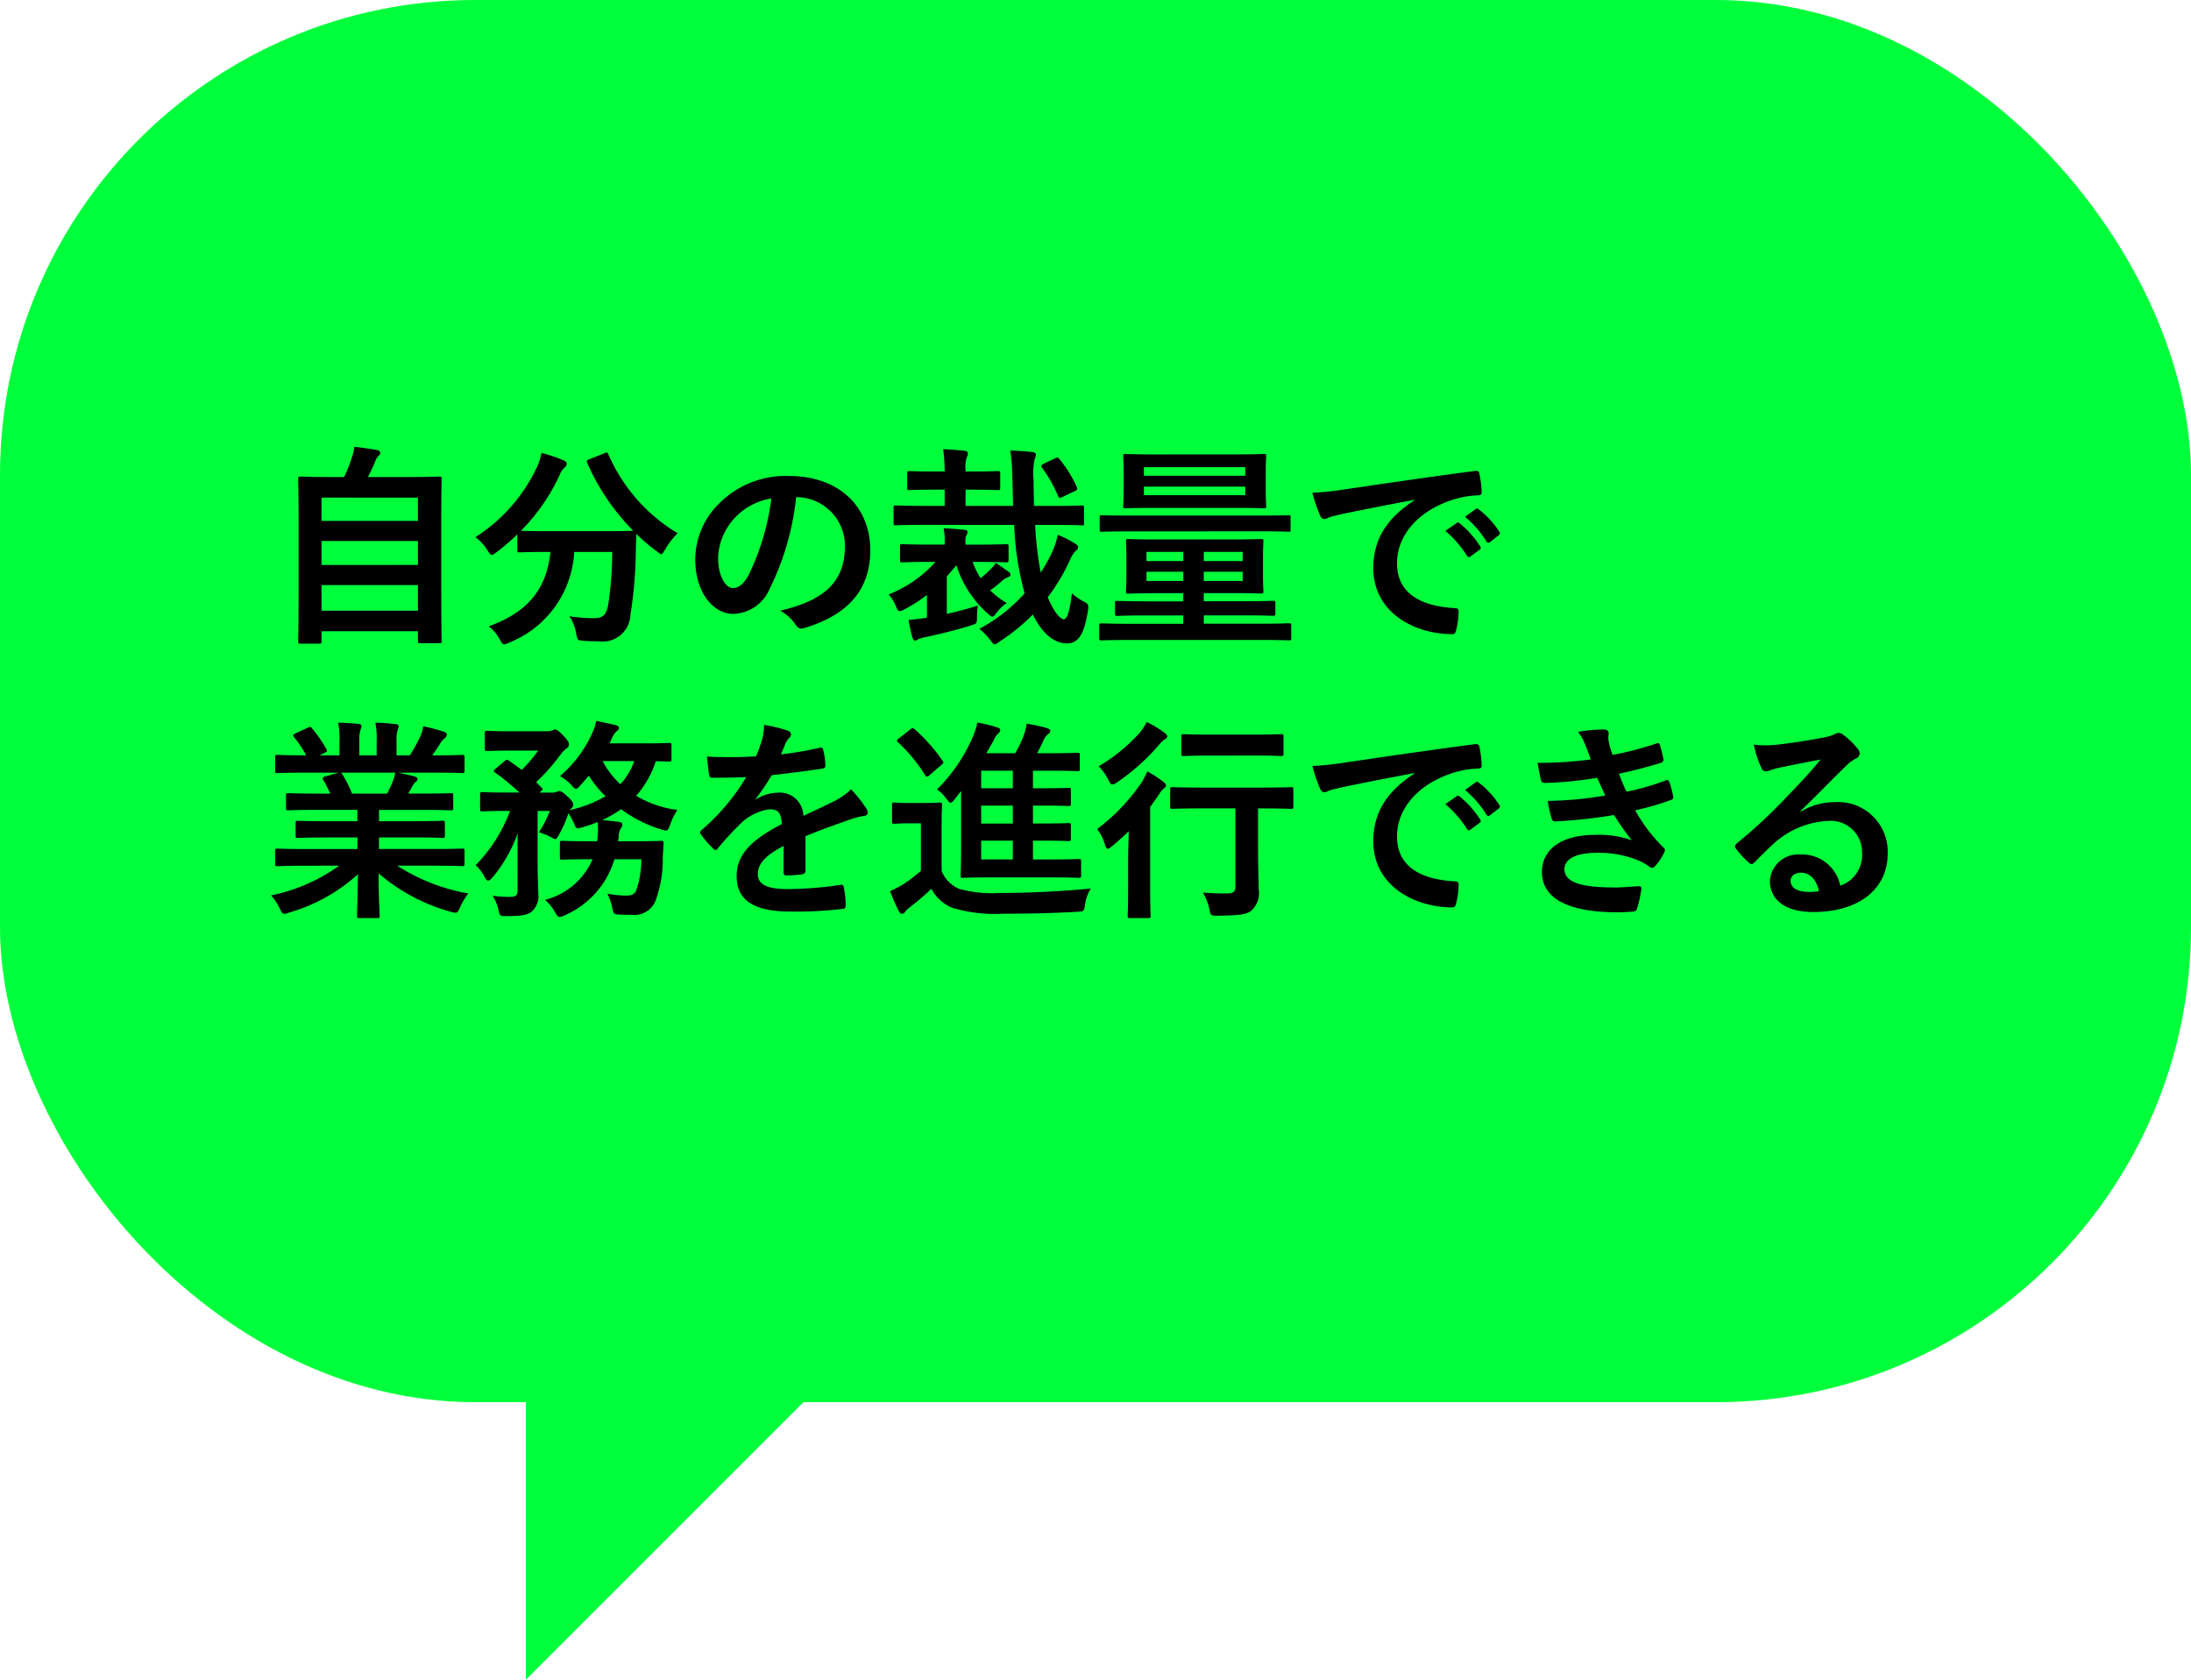 <svg xmlns="http://www.w3.org/2000/svg" width="184.477" height="141.438" viewBox="0 0 184.477 141.438">
  <g id="sp-img8-pop1" transform="translate(104 334.075)">
    <path id="Path_111529" data-name="Path 111529" d="M492.728,190.52v-33.51h33.51Z" transform="translate(-552.453 -383.157)" fill="#00ff3b"/>
    <rect id="Rectangle_45360" data-name="Rectangle 45360" width="184.477" height="118.065" rx="40" transform="translate(-104 -334.075)" fill="#00ff3b"/>
    <path id="Path_122471" data-name="Path 122471" d="M4.734,1.3c.18,0,.2-.018.2-.2V.252H13.05v.81c0,.18.018.2.2.2h1.6c.18,0,.2-.018.2-.2,0-.09-.036-1.044-.036-5.85v-3.8c0-2.862.036-3.87.036-3.978,0-.18-.018-.2-.2-.2-.126,0-.756.036-2.5.036H8.838a14.11,14.11,0,0,0,.63-1.35,1.237,1.237,0,0,1,.27-.432.364.364,0,0,0,.144-.252c0-.09-.09-.2-.252-.234-.522-.09-1.314-.216-1.926-.27a4.2,4.2,0,0,1-.2.846,11.819,11.819,0,0,1-.666,1.692H5.67c-1.746,0-2.376-.036-2.5-.036-.18,0-.2.018-.2.2,0,.126.036,1.116.036,4.464v3.33C3.006.036,2.97.99,2.97,1.1c0,.18.018.2.2.2Zm.2-2.772v-2.16H13.05v2.16Zm0-3.852V-7.344H13.05v2.016Zm0-5.67H13.05v1.962H4.932ZM27.468-14.22c-.2.09-.234.108-.162.306a18.958,18.958,0,0,0,3.87,5.706c-.18.018-.774.036-2.34.036H23.994c-1.386,0-2.016-.018-2.268-.036a16.243,16.243,0,0,0,3.294-4.77,1.443,1.443,0,0,1,.414-.576.37.37,0,0,0,.144-.27c0-.126-.054-.216-.252-.306a12.629,12.629,0,0,0-1.872-.63,5.091,5.091,0,0,1-.36,1.152,14.054,14.054,0,0,1-5.2,5.94A4.036,4.036,0,0,1,18.9-6.57c.18.27.252.4.378.4.09,0,.2-.09.4-.234A19.615,19.615,0,0,0,21.42-7.9v1.314c0,.18.018.2.2.2.108,0,.684-.036,2.376-.036h.216c-.342,3.168-1.926,5.076-5.2,6.264a3.4,3.4,0,0,1,.918,1.08c.18.306.234.432.378.432a1.183,1.183,0,0,0,.432-.144,8.706,8.706,0,0,0,5.472-7.632h3.2a29.709,29.709,0,0,1-.342,4.464c-.144.828-.45,1.116-1.206,1.116a13.413,13.413,0,0,1-2.052-.162A3.7,3.7,0,0,1,26.37.432c.126.594.108.594.666.63.432.036.774.036,1.224.036a2.331,2.331,0,0,0,2.682-2.214,35.929,35.929,0,0,0,.45-5.04c.018-.63.018-1.26.054-1.782a14.893,14.893,0,0,0,1.71,1.458c.18.144.288.234.378.234.108,0,.18-.126.342-.4a6.162,6.162,0,0,1,1.044-1.35,14.413,14.413,0,0,1-5.832-6.642c-.072-.18-.108-.2-.342-.09Zm17.5,3.186A4.089,4.089,0,0,1,49-6.858C49-3.456,46.6-2.2,43.56-1.476A3.818,3.818,0,0,1,44.82-.342c.234.36.4.432.774.324,3.654-1.1,5.544-3.2,5.544-6.552,0-3.582-2.538-6.246-6.858-6.246a7.877,7.877,0,0,0-5.85,2.3A6.632,6.632,0,0,0,36.4-5.832c0,2.934,1.6,4.626,3.186,4.626a3.419,3.419,0,0,0,3.06-2.07,22.539,22.539,0,0,0,2.25-7.758Zm-2.16.108A20.566,20.566,0,0,1,40.9-4.482c-.486.864-.882,1.1-1.35,1.1-.558,0-1.224-.918-1.224-2.574a5.183,5.183,0,0,1,1.4-3.33A5.421,5.421,0,0,1,42.8-10.926ZM63.252-8.694a25.54,25.54,0,0,0,.828,5.562l.054.2A13.913,13.913,0,0,1,60.318.054a4.857,4.857,0,0,1,.9.918c.2.252.27.378.4.378.09,0,.2-.072.4-.216a17.131,17.131,0,0,0,2.808-2.286c.7,1.422,1.656,2.43,2.88,2.43,1.026,0,1.458-.9,1.764-2.772.072-.45.054-.54-.4-.774a4.446,4.446,0,0,1-.954-.666c-.2,1.656-.432,2.178-.684,2.178-.306,0-.864-.648-1.35-1.854a16.03,16.03,0,0,0,1.854-3.1A2.667,2.667,0,0,1,68.4-6.48c.126-.108.234-.2.234-.324s-.072-.216-.252-.324a9.156,9.156,0,0,0-1.458-.738,6.492,6.492,0,0,1-.5,1.512,12.773,12.773,0,0,1-.936,1.674,30.088,30.088,0,0,1-.468-4.014H66.69c1.62,0,2.16.036,2.268.036.18,0,.18-.018.18-.216v-1.242c0-.2,0-.216-.18-.216-.108,0-.648.036-2.268.036H64.926c-.018-.684-.036-1.4-.036-2.178a5.539,5.539,0,0,1,.09-1.764,1.163,1.163,0,0,0,.108-.378c0-.108-.108-.2-.306-.216-.648-.072-1.188-.108-1.854-.126a18.545,18.545,0,0,1,.18,2.538l.054,2.124h-4v-1.368h.594c1.512,0,2.016.036,2.124.036.18,0,.2-.018.2-.216V-13.05c0-.162-.018-.18-.2-.18-.108,0-.612.036-2.124.036h-.594V-13.3a2.679,2.679,0,0,1,.108-1.116.733.733,0,0,0,.09-.324c0-.09-.108-.18-.288-.2-.612-.054-1.134-.108-1.8-.126a11.78,11.78,0,0,1,.126,1.872h-.828c-1.53,0-2.016-.036-2.124-.036-.18,0-.2.018-.2.18v1.206c0,.2.018.216.2.216.108,0,.594-.036,2.124-.036H57.4V-10.3H55.548c-1.6,0-2.142-.036-2.25-.036-.2,0-.2.018-.2.216v1.242c0,.2,0,.216.2.216.108,0,.648-.036,2.25-.036ZM56.628-5.58a10.419,10.419,0,0,1-3.942,2.736A3.465,3.465,0,0,1,53.3-1.836c.126.27.18.4.324.4a1.029,1.029,0,0,0,.414-.162,12.344,12.344,0,0,0,1.872-1.206V-.882c-.432.072-1.044.144-1.548.18A13.017,13.017,0,0,0,54.666.72c.054.2.144.324.216.324a.432.432,0,0,0,.27-.108,3.337,3.337,0,0,1,.612-.18c1.08-.234,2.682-.612,3.8-.972.54-.18.558-.144.558-.72a7.933,7.933,0,0,1,.072-.972c-.954.306-1.8.522-2.61.7v-3.15l.81-.936A9.036,9.036,0,0,0,61-1.26c.216.2.324.288.414.288.108,0,.18-.09.324-.288a4.016,4.016,0,0,1,.882-.864,6.888,6.888,0,0,1-1.386-1.062,10.407,10.407,0,0,0,.954-.756,1.561,1.561,0,0,1,.522-.342c.126-.036.234-.108.234-.216a.332.332,0,0,0-.162-.252l-1.062-.756a3.151,3.151,0,0,1-.486.576,7.491,7.491,0,0,1-.81.72A6.883,6.883,0,0,1,59.76-5.58h.5c1.674,0,2.214.036,2.322.036.18,0,.2-.018.2-.2V-6.858c0-.2-.018-.216-.2-.216-.108,0-.648.036-2.322.036H59.148v-.2a1.321,1.321,0,0,1,.072-.558.7.7,0,0,0,.108-.306c0-.09-.072-.162-.234-.18-.54-.054-1.188-.108-1.782-.144a5.212,5.212,0,0,1,.09,1.206v.18h-1.26c-1.638,0-2.2-.036-2.3-.036-.18,0-.2.018-.2.216v1.116c0,.18.018.2.2.2.108,0,.666-.036,2.3-.036Zm9.09-8.262c-.2.108-.216.18-.126.324a10.977,10.977,0,0,1,1.35,2.376c.072.18.144.2.378.09l1.062-.5c.2-.09.216-.18.144-.342a10.422,10.422,0,0,0-1.458-2.34c-.108-.144-.162-.162-.36-.072ZM84.15.99c1.584,0,2.124.036,2.232.036.18,0,.2-.018.2-.2V-.216c0-.18-.018-.2-.2-.2-.108,0-.648.036-2.232.036H79.218v-.7H82.6c1.728,0,2.322.036,2.43.036.2,0,.216-.018.216-.216v-.846c0-.18-.018-.2-.216-.2-.108,0-.7.036-2.43.036H79.218v-.684H81.54c1.746,0,2.376.036,2.5.036.18,0,.2-.018.2-.2,0-.108-.036-.45-.036-1.3V-5.994c0-.864.036-1.206.036-1.314,0-.18-.018-.2-.2-.2-.126,0-.756.036-2.5.036H75.366c-1.746,0-2.376-.036-2.5-.036-.18,0-.2.018-.2.2,0,.126.036.45.036,1.332V-4.41c0,.846-.036,1.17-.036,1.3,0,.18.018.2.2.2.126,0,.756-.036,2.5-.036H77.49v.684h-3.1c-1.746,0-2.34-.036-2.448-.036-.18,0-.2.018-.2.2v.846c0,.2.018.216.2.216.108,0,.7-.036,2.448-.036h3.1v.7H72.828c-1.584,0-2.124-.036-2.232-.036-.162,0-.18.018-.18.2V.828c0,.18.018.2.18.2.108,0,.648-.036,2.232-.036ZM82.494-3.978H79.218v-.774h3.276Zm0-2.448v.774H79.218v-.774Zm-8.1,2.448v-.774h3.1v.774Zm0-1.674v-.774h3.1v.774Zm.756-8.982c-1.764,0-2.394-.036-2.5-.036-.2,0-.216.018-.216.2,0,.126.036.45.036,1.332v1.548c0,.846-.036,1.188-.036,1.314,0,.18.018.18.216.18.108,0,.738-.036,2.5-.036h6.624c1.764,0,2.394.036,2.5.036.18,0,.2-.018.2-.2,0-.108-.036-.468-.036-1.314v-1.53c0-.882.036-1.224.036-1.332,0-.18-.018-.2-.2-.2-.108,0-.738.036-2.5.036ZM82.71-11.2H74.178v-.72H82.71Zm0-2.358v.72H74.178v-.72Zm1.386,5.4c1.584,0,2.142.036,2.25.036.18,0,.18-.018.18-.2V-9.324c0-.18,0-.18-.18-.18-.108,0-.666.018-2.25.018H72.882c-1.584,0-2.142-.018-2.25-.018-.162,0-.18,0-.18.18v1.008c0,.18.018.2.18.2.108,0,.666-.036,2.25-.036Zm12.852-2.61c-2.178,1.422-3.456,3.15-3.456,5.706C93.492-1.314,96.966.5,100.134.5c.216,0,.288-.108.342-.378a6.4,6.4,0,0,0,.2-1.548c0-.2-.108-.27-.4-.27-3.132-.2-4.788-1.458-4.788-3.78,0-2.16,1.53-4.266,4.59-5.31a8.031,8.031,0,0,1,2.2-.4c.234,0,.342-.054.342-.27a10.284,10.284,0,0,0-.2-1.584c-.018-.126-.108-.234-.378-.2-4.644.612-8.6,1.206-10.818,1.53a24.832,24.832,0,0,1-2.862.306,12.543,12.543,0,0,0,.666,1.944.421.421,0,0,0,.342.27,1.051,1.051,0,0,0,.4-.144c.27-.09.45-.126,1.134-.288,1.926-.4,3.852-.774,6.048-1.188Zm2.61,2.574A8.932,8.932,0,0,1,101.376-6.1a.188.188,0,0,0,.306.054l.756-.558a.182.182,0,0,0,.054-.288,8.284,8.284,0,0,0-1.71-1.926c-.108-.09-.18-.108-.27-.036Zm1.656-1.188a8.515,8.515,0,0,1,1.8,2.07.185.185,0,0,0,.306.054l.72-.558a.208.208,0,0,0,.054-.324,7.517,7.517,0,0,0-1.71-1.854c-.108-.09-.162-.108-.27-.036ZM6.426,19.994A14.949,14.949,0,0,1,.684,22.5a4.3,4.3,0,0,1,.72,1.08c.162.342.234.468.4.468a1.381,1.381,0,0,0,.414-.108,14.58,14.58,0,0,0,5.778-3.222c-.018,2.142-.072,3.186-.072,3.492,0,.18.018.2.18.2H9.63c.18,0,.2-.018.2-.2,0-.306-.09-1.422-.09-3.564a15.716,15.716,0,0,0,6.048,3.222,1.926,1.926,0,0,0,.414.09c.18,0,.252-.126.4-.468a5.106,5.106,0,0,1,.7-1.152,16.333,16.333,0,0,1-5.994-2.34h3.2c1.62,0,2.16.036,2.268.036.18,0,.2-.018.2-.2V18.77c0-.2-.018-.216-.2-.216-.108,0-.648.036-2.268.036H9.774v-.972h2.862c1.764,0,2.376.036,2.484.036.18,0,.2-.018.2-.2V16.43c0-.2-.018-.216-.2-.216-.108,0-.72.036-2.484.036H9.774V15.3H13.41c1.728,0,2.3.036,2.412.036.18,0,.2-.018.2-.18V14.09c0-.18-.018-.2-.2-.2-.108,0-.684.036-2.412.036H12.24l.324-.576a1.255,1.255,0,0,1,.252-.378.312.312,0,0,0,.2-.27c0-.108-.09-.18-.234-.216-.54-.144-.954-.234-1.422-.324h3.15c1.62,0,2.16.036,2.268.036.18,0,.2-.018.2-.2V10.886c0-.2-.018-.216-.2-.216-.108,0-.648.036-2.268.036h-.252c.252-.36.5-.72.738-1.1a1.815,1.815,0,0,1,.306-.342.371.371,0,0,0,.18-.306c0-.09-.072-.18-.234-.234A15.086,15.086,0,0,0,13.5,8.258a3.439,3.439,0,0,1-.306.972,13.346,13.346,0,0,1-.828,1.476H11.25V9.518a2.812,2.812,0,0,1,.108-.99.847.847,0,0,0,.072-.288c0-.09-.072-.144-.234-.162a17.319,17.319,0,0,0-1.728-.126,7.141,7.141,0,0,1,.108,1.584v1.17H8.118V9.518a2.811,2.811,0,0,1,.108-.99A.946.946,0,0,0,8.3,8.222q0-.135-.216-.162c-.486-.054-1.188-.09-1.746-.108a7.055,7.055,0,0,1,.108,1.566v1.188H4.77L5.2,10.49c.234-.126.234-.144.144-.306A10.746,10.746,0,0,0,4.14,8.438c-.108-.144-.162-.162-.342-.072l-1.044.486c-.216.108-.252.18-.144.306a8.549,8.549,0,0,1,1.026,1.548H3.51c-1.62,0-2.16-.036-2.268-.036-.2,0-.216.018-.216.216V12c0,.18.018.2.216.2.108,0,.648-.036,2.268-.036H6.39l-1.17.324c-.234.072-.216.144-.126.306.2.342.378.7.576,1.134h-1.1c-1.728,0-2.3-.036-2.412-.036-.2,0-.216.018-.216.2v1.062c0,.162.018.18.216.18.108,0,.684-.036,2.412-.036H7.956v.954H5.418c-1.746,0-2.376-.036-2.484-.036-.18,0-.18.018-.18.216v1.026c0,.18,0,.2.18.2.108,0,.738-.036,2.484-.036H7.956v.972H3.51c-1.62,0-2.16-.036-2.268-.036-.2,0-.216.018-.216.216v1.062c0,.18.018.2.216.2.108,0,.648-.036,2.268-.036Zm1.08-6.066a11.293,11.293,0,0,0-.81-1.62c-.054-.072-.09-.126-.144-.144h4.59a3.3,3.3,0,0,1-.2.72c-.18.432-.324.738-.486,1.044ZM31.86,19.454a7.878,7.878,0,0,1-.45,2.682c-.18.306-.414.378-.864.378A9.229,9.229,0,0,1,29,22.352a5.257,5.257,0,0,1,.4,1.134c.126.594.126.594.63.63.378.018.72.018,1.026.018a1.918,1.918,0,0,0,2.016-1.224,10.147,10.147,0,0,0,.594-3.672l.072-1.1c0-.18-.036-.234-.216-.234-.108,0-.666.036-2.286.036H29.9l.054-.324a1.568,1.568,0,0,1,.162-.738.572.572,0,0,0,.144-.36q0-.162-.324-.216c-.432-.054-.9-.108-1.368-.144a9.293,9.293,0,0,0,1.584-.918,11.527,11.527,0,0,0,3.384,1.71c.54.144.54.144.756-.4A4.817,4.817,0,0,1,34.9,15.3a8.921,8.921,0,0,1-3.474-1.188,8.234,8.234,0,0,0,1.656-2.916c.738.018,1.026.036,1.116.036.18,0,.2-.018.2-.2V9.86c0-.18-.018-.2-.2-.2-.108,0-.558.036-1.962.036h-3.06c.09-.162.162-.342.252-.522a1.513,1.513,0,0,1,.36-.5.339.339,0,0,0,.18-.27c0-.126-.09-.2-.252-.234-.45-.108-1.134-.27-1.656-.36a4.494,4.494,0,0,1-.4,1.17,10.332,10.332,0,0,1-2.646,3.474,3.918,3.918,0,0,1,1.026.828c.126.162.216.234.306.234.108,0,.2-.072.342-.234l.756-.864a9.088,9.088,0,0,0,1.4,1.728,10.19,10.19,0,0,1-3.024,1.17.421.421,0,0,1,.126-.126c.144-.126.18-.2.18-.324,0-.162-.09-.342-.522-.738-.342-.324-.522-.414-.63-.414a.5.5,0,0,0-.234.054.6.6,0,0,1-.342.072H23.274l.108-.09c.2-.162.2-.216.072-.342-.162-.144-.306-.306-.45-.45a15.582,15.582,0,0,0,2.016-2.268,3.017,3.017,0,0,1,.5-.54.432.432,0,0,0,.252-.342c0-.18-.072-.342-.486-.774-.378-.4-.54-.5-.684-.5a.667.667,0,0,0-.252.072.836.836,0,0,1-.36.072H20.88c-1.422,0-1.89-.036-2-.036-.18,0-.2.018-.2.2v1.3c0,.18.018.2.2.2.108,0,.576-.036,2-.036h2.3A13.59,13.59,0,0,1,21.8,11.93l-1.08-.774c-.162-.108-.216-.108-.4.054l-.738.63c-.09.09-.144.126-.144.18,0,.036.054.09.126.144A20.983,20.983,0,0,1,21.6,13.838h-.99c-1.512,0-2.016-.036-2.124-.036-.18,0-.2.018-.2.216v1.188c0,.2.018.216.2.216.108,0,.612-.036,2.124-.036h.2a13.03,13.03,0,0,1-2.9,4.572,3.434,3.434,0,0,1,.738.954c.126.234.216.342.324.342s.216-.108.378-.288a12.166,12.166,0,0,0,2.106-3.708c-.018.558-.018,1.116-.018,1.674V22.1c0,.378-.126.522-.63.522a10.8,10.8,0,0,1-1.476-.09,3.225,3.225,0,0,1,.486,1.152c.126.54.126.558.666.558,1.35,0,1.8-.108,2.124-.36a1.709,1.709,0,0,0,.576-1.548c0-.72-.054-1.458-.054-2.268v-4.68h1.026a9.471,9.471,0,0,1-.918,1.8,4.881,4.881,0,0,1,1.062.432.869.869,0,0,0,.324.144c.09,0,.144-.108.306-.378a10.02,10.02,0,0,0,.792-1.8,5.706,5.706,0,0,1,.486.882c.162.414.18.432.594.324a12.543,12.543,0,0,0,1.386-.468,8.1,8.1,0,0,1,.018.918c-.018.252-.036.486-.072.7H27.45c-1.6,0-2.124-.036-2.232-.036-.2,0-.216.018-.216.216v1.17c0,.18.018.2.216.2.108,0,.63-.036,2.232-.036h.306a5.945,5.945,0,0,1-4.014,3.42,3.635,3.635,0,0,1,.846,1.026c.18.306.252.414.4.414a1.437,1.437,0,0,0,.432-.144,7.464,7.464,0,0,0,4.176-4.716Zm-.594-8.262a5.558,5.558,0,0,1-1.17,1.944A7.383,7.383,0,0,1,28.6,11.192ZM45.684,17.51c1.53-.63,2.7-1.026,3.87-1.44a5.756,5.756,0,0,1,1.1-.27c.18-.036.27-.108.27-.252a.712.712,0,0,0-.144-.4,11.088,11.088,0,0,0-1.26-1.584,5.413,5.413,0,0,1-1.368.972c-.918.468-1.944.936-2.646,1.26a1.988,1.988,0,0,0-2.2-1.944,3.582,3.582,0,0,0-1.8.558l-.018-.036a18.574,18.574,0,0,0,1.35-2c1.314-.144,2.862-.342,4.212-.54.252-.036.324-.108.306-.288a6.069,6.069,0,0,0-.18-1.3c-.036-.162-.09-.216-.288-.18a28.957,28.957,0,0,1-3.276.558c.216-.486.306-.72.414-.972a1.4,1.4,0,0,1,.306-.432.348.348,0,0,0,.126-.27.323.323,0,0,0-.216-.306,11.366,11.366,0,0,0-2.052-.5,4.382,4.382,0,0,1-.126,1.1,13.87,13.87,0,0,1-.54,1.548,39.7,39.7,0,0,1-4.14.018c.054.54.126,1.206.18,1.494.036.2.09.288.252.288,1.062,0,2.034-.018,2.88-.054a18.394,18.394,0,0,1-3.762,4.464c-.09.072-.126.126-.126.2a.293.293,0,0,0,.072.162,8.562,8.562,0,0,0,1.026,1.188.359.359,0,0,0,.2.126c.072,0,.126-.054.216-.162a24.257,24.257,0,0,1,1.8-1.962,4.346,4.346,0,0,1,2.484-1.3c.81-.036,1.026.324,1.08,1.242-2.718,1.4-3.8,2.664-3.8,4.392,0,2.088,1.566,2.97,4.518,2.97a32.016,32.016,0,0,0,4.464-.234c.144,0,.216-.126.2-.342a8.056,8.056,0,0,0-.162-1.476c-.018-.162-.09-.216-.252-.2a30.762,30.762,0,0,1-4.482.36c-1.89,0-2.5-.486-2.5-1.242,0-.864.576-1.566,2.178-2.394-.018.648-.018,1.548-.018,2.2,0,.18.072.288.234.288a9.738,9.738,0,0,0,1.278-.09c.234-.036.342-.126.342-.324Zm13.1-3.8v4.716c0,1.53-.036,2.268-.036,2.376,0,.2.018.216.2.216.108,0,.72-.036,2.448-.036h4.9c1.71,0,2.286.036,2.394.036.18,0,.2-.018.2-.216V19.652c0-.2-.018-.216-.2-.216-.108,0-.684.036-2.394.036H64.836V17.888h.792c1.566,0,2.088.036,2.2.036.18,0,.2-.018.2-.2v-1.1c0-.2-.018-.216-.2-.216-.108,0-.63.036-2.2.036h-.792V14.936h.792c1.566,0,2.088.036,2.2.036.18,0,.2-.018.2-.2V13.658c0-.2-.018-.216-.2-.216-.108,0-.63.036-2.2.036h-.792V12h1.53c1.566,0,2.088.036,2.2.036.2,0,.216-.018.216-.2V10.706c0-.2-.018-.216-.216-.216-.108,0-.63.036-2.2.036H65.178a10.741,10.741,0,0,0,.558-1.116,1.232,1.232,0,0,1,.378-.486c.108-.09.18-.162.18-.27s-.108-.18-.252-.234a14.106,14.106,0,0,0-1.728-.378,7.112,7.112,0,0,1-.234.936,9.983,9.983,0,0,1-.738,1.548h-2.43l.63-1.1a1.419,1.419,0,0,1,.36-.558c.108-.09.18-.162.18-.288,0-.108-.09-.18-.27-.234a11.715,11.715,0,0,0-1.656-.4,5.907,5.907,0,0,1-.378,1.188,13.948,13.948,0,0,1-3.024,4.446,3.06,3.06,0,0,1,.774.756c.18.234.27.36.378.36.09,0,.18-.108.36-.324Zm1.692,5.76V17.888h2.664v1.584Zm0-3.024V14.936h2.664v1.512Zm0-2.97V12h2.664v1.476Zm-3.33,3.114c0-1.1.036-1.6.036-1.71,0-.18-.018-.2-.2-.2-.108,0-.4.036-1.35.036H54.5c-.972,0-1.224-.036-1.314-.036-.2,0-.216.018-.216.2V16.25c0,.2.018.216.216.216.09,0,.342-.036,1.314-.036h.9v4a13.4,13.4,0,0,1-1.512,1.152,9.911,9.911,0,0,1-1.08.558,15.726,15.726,0,0,0,.738,1.692.343.343,0,0,0,.252.216.3.3,0,0,0,.27-.162,1.669,1.669,0,0,1,.36-.36,20.336,20.336,0,0,0,1.854-1.584,3.481,3.481,0,0,0,1.764,1.6,12.371,12.371,0,0,0,4.212.5c1.872,0,4.014-.036,6.3-.162.576-.036.576-.036.666-.612a3.273,3.273,0,0,1,.486-1.35c-2.574.252-5.418.378-7.74.378a10.413,10.413,0,0,1-3.33-.342,2.737,2.737,0,0,1-1.494-1.512Zm-3.6-7.308c-.2.162-.216.18-.072.324a13.229,13.229,0,0,1,2.286,2.772c.054.09.09.126.144.126a.344.344,0,0,0,.216-.126l1.008-.864c.2-.18.2-.2.09-.36a14.476,14.476,0,0,0-2.34-2.646.37.37,0,0,0-.162-.09.348.348,0,0,0-.216.108ZM81.882,15.17v6.588c0,.45-.18.576-.792.576-.666,0-1.206-.018-1.944-.072a4.545,4.545,0,0,1,.54,1.386c.126.576.126.558.7.558,1.764-.018,2.448-.09,2.844-.432a2,2,0,0,0,.612-1.8c0-.792-.054-1.8-.054-3.4v-3.4h.378c1.71,0,2.3.036,2.394.036.18,0,.2-.018.2-.2V13.586c0-.18-.018-.2-.2-.2-.09,0-.684.036-2.394.036H79.02c-1.71,0-2.3-.036-2.43-.036-.18,0-.2.018-.2.2v1.422c0,.18.018.2.2.2.126,0,.72-.036,2.43-.036Zm-9.036,6.822c0,1.44-.036,2.106-.036,2.214,0,.18.018.2.2.2h1.53c.18,0,.2-.018.2-.2,0-.09-.036-.774-.036-2.214V15.044c.288-.378.558-.774.828-1.17a1.235,1.235,0,0,1,.378-.414.273.273,0,0,0,.126-.2c0-.108-.054-.18-.216-.324a10.93,10.93,0,0,0-1.35-.882,9.074,9.074,0,0,1-.486.936,16.773,16.773,0,0,1-3.744,3.924,3.884,3.884,0,0,1,.648,1.278c.09.27.144.378.252.378.09,0,.2-.09.378-.234.486-.4.936-.81,1.386-1.242-.018.72-.054,1.62-.054,2.25ZM83.484,10.724c1.6,0,2.124.036,2.232.036.2,0,.216-.018.216-.2V9.122c0-.18-.018-.2-.216-.2-.108,0-.63.036-2.232.036H79.74c-1.584,0-2.124-.036-2.214-.036-.18,0-.2.018-.2.2v1.44c0,.18.018.2.2.2.09,0,.63-.036,2.214-.036ZM74.412,7.9a5.084,5.084,0,0,1-.522.828,14.331,14.331,0,0,1-3.528,2.9,4.23,4.23,0,0,1,.81,1.116c.144.288.216.414.342.414a.787.787,0,0,0,.4-.18A17.729,17.729,0,0,0,75.384,9.9a2.614,2.614,0,0,1,.486-.5c.162-.09.27-.162.27-.288s-.09-.2-.252-.324A8.425,8.425,0,0,0,74.412,7.9Zm22.536,4.338c-2.178,1.422-3.456,3.15-3.456,5.706,0,3.744,3.474,5.562,6.642,5.562.216,0,.288-.108.342-.378a6.4,6.4,0,0,0,.2-1.548c0-.2-.108-.27-.4-.27-3.132-.2-4.788-1.458-4.788-3.78,0-2.16,1.53-4.266,4.59-5.31a8.031,8.031,0,0,1,2.2-.4c.234,0,.342-.054.342-.27a10.284,10.284,0,0,0-.2-1.584c-.018-.126-.108-.234-.378-.2-4.644.612-8.6,1.206-10.818,1.53a24.832,24.832,0,0,1-2.862.306,12.543,12.543,0,0,0,.666,1.944.421.421,0,0,0,.342.27,1.051,1.051,0,0,0,.4-.144c.27-.09.45-.126,1.134-.288,1.926-.4,3.852-.774,6.048-1.188Zm2.61,2.574a8.931,8.931,0,0,1,1.818,2.088.188.188,0,0,0,.306.054l.756-.558a.182.182,0,0,0,.054-.288,8.284,8.284,0,0,0-1.71-1.926c-.108-.09-.18-.108-.27-.036Zm1.656-1.188a8.515,8.515,0,0,1,1.8,2.07.185.185,0,0,0,.306.054l.72-.558a.208.208,0,0,0,.054-.324,7.517,7.517,0,0,0-1.71-1.854c-.108-.09-.162-.108-.27-.036ZM111.8,11.048a31.738,31.738,0,0,1-4.482.288c.108.576.234,1.242.288,1.44.036.18.144.252.36.252a31.171,31.171,0,0,0,4.374-.432c.234.5.5,1.116.684,1.494a31.389,31.389,0,0,1-4.842.45,9.082,9.082,0,0,0,.324,1.476c.054.18.126.252.324.252a42.522,42.522,0,0,0,4.932-.54,20.933,20.933,0,0,0,1.494,2.124,8.336,8.336,0,0,0-3.1-.45c-2.808,0-4.464,1.206-4.464,3.132,0,2.214,2.2,3.384,6.336,3.384q.675,0,1.3-.054c.252-.018.324-.09.378-.27a11.7,11.7,0,0,0,.36-1.638c.018-.144-.036-.234-.216-.234-.648.036-1.314.108-1.98.108-2.754,0-4.284-.378-4.284-1.548,0-.846.99-1.368,2.682-1.368a8.764,8.764,0,0,1,3.384.576,4.532,4.532,0,0,1,1.062.576.479.479,0,0,0,.252.108c.108,0,.18-.054.288-.18a5.22,5.22,0,0,0,.738-1.116c.09-.2.09-.27-.09-.432a13.422,13.422,0,0,1-2.358-3.114,22.154,22.154,0,0,0,3.042-.882c.18-.072.18-.162.144-.324a6.825,6.825,0,0,0-.324-1.188c-.054-.162-.144-.2-.324-.108a21.14,21.14,0,0,1-3.276.936c-.234-.5-.468-1.062-.63-1.512,1.224-.27,2.322-.54,3.528-.918a.275.275,0,0,0,.216-.324c-.072-.36-.2-.864-.306-1.206-.054-.144-.144-.162-.306-.09a28.073,28.073,0,0,1-3.672.954c-.108-.306-.162-.468-.288-.936a3.194,3.194,0,0,1-.072-.54c0-.108.036-.234.036-.342,0-.18-.144-.324-.4-.324a12.729,12.729,0,0,0-2.178.2,4.565,4.565,0,0,1,.63,1.152C111.546,10.328,111.654,10.634,111.8,11.048ZM129.456,15.4c1.368-1.314,2.574-2.574,3.888-3.852a2.9,2.9,0,0,1,.792-.576.476.476,0,0,0,.306-.432.625.625,0,0,0-.2-.432,6.812,6.812,0,0,0-1.206-1.152.642.642,0,0,0-.414-.144.93.93,0,0,0-.342.144,4.776,4.776,0,0,1-.99.27c-1.4.27-2.988.5-4.086.612a8.675,8.675,0,0,1-1.674-.036,8.619,8.619,0,0,0,.63,1.944.409.409,0,0,0,.4.306,1.32,1.32,0,0,0,.36-.09,5.54,5.54,0,0,1,.756-.216c1.116-.234,2.394-.486,3.474-.684-.828,1.026-1.674,1.926-2.79,3.078a43.329,43.329,0,0,1-4.266,3.978c-.144.144-.2.27-.09.414a8.1,8.1,0,0,0,1.062,1.17.442.442,0,0,0,.27.162c.09,0,.18-.072.306-.2.54-.54,1.044-1.062,1.566-1.53a7.328,7.328,0,0,1,4.608-1.908,2.628,2.628,0,0,1,2.826,2.718,2.711,2.711,0,0,1-1.836,2.736,3.276,3.276,0,0,0-3.384-2.628,2.389,2.389,0,0,0-2.538,2.2c0,1.674,1.368,2.646,3.636,2.646,3.852,0,6.282-1.926,6.282-4.932a4.177,4.177,0,0,0-4.464-4.32,5.417,5.417,0,0,0-2.862.81Zm1.566,6.732a3.941,3.941,0,0,1-.828.072c-1.08,0-1.566-.378-1.566-.936,0-.378.342-.684.864-.684C130.248,20.588,130.788,21.146,131.022,22.136Z" transform="translate(-81.863 -281.18)"/>
  </g>
</svg>
